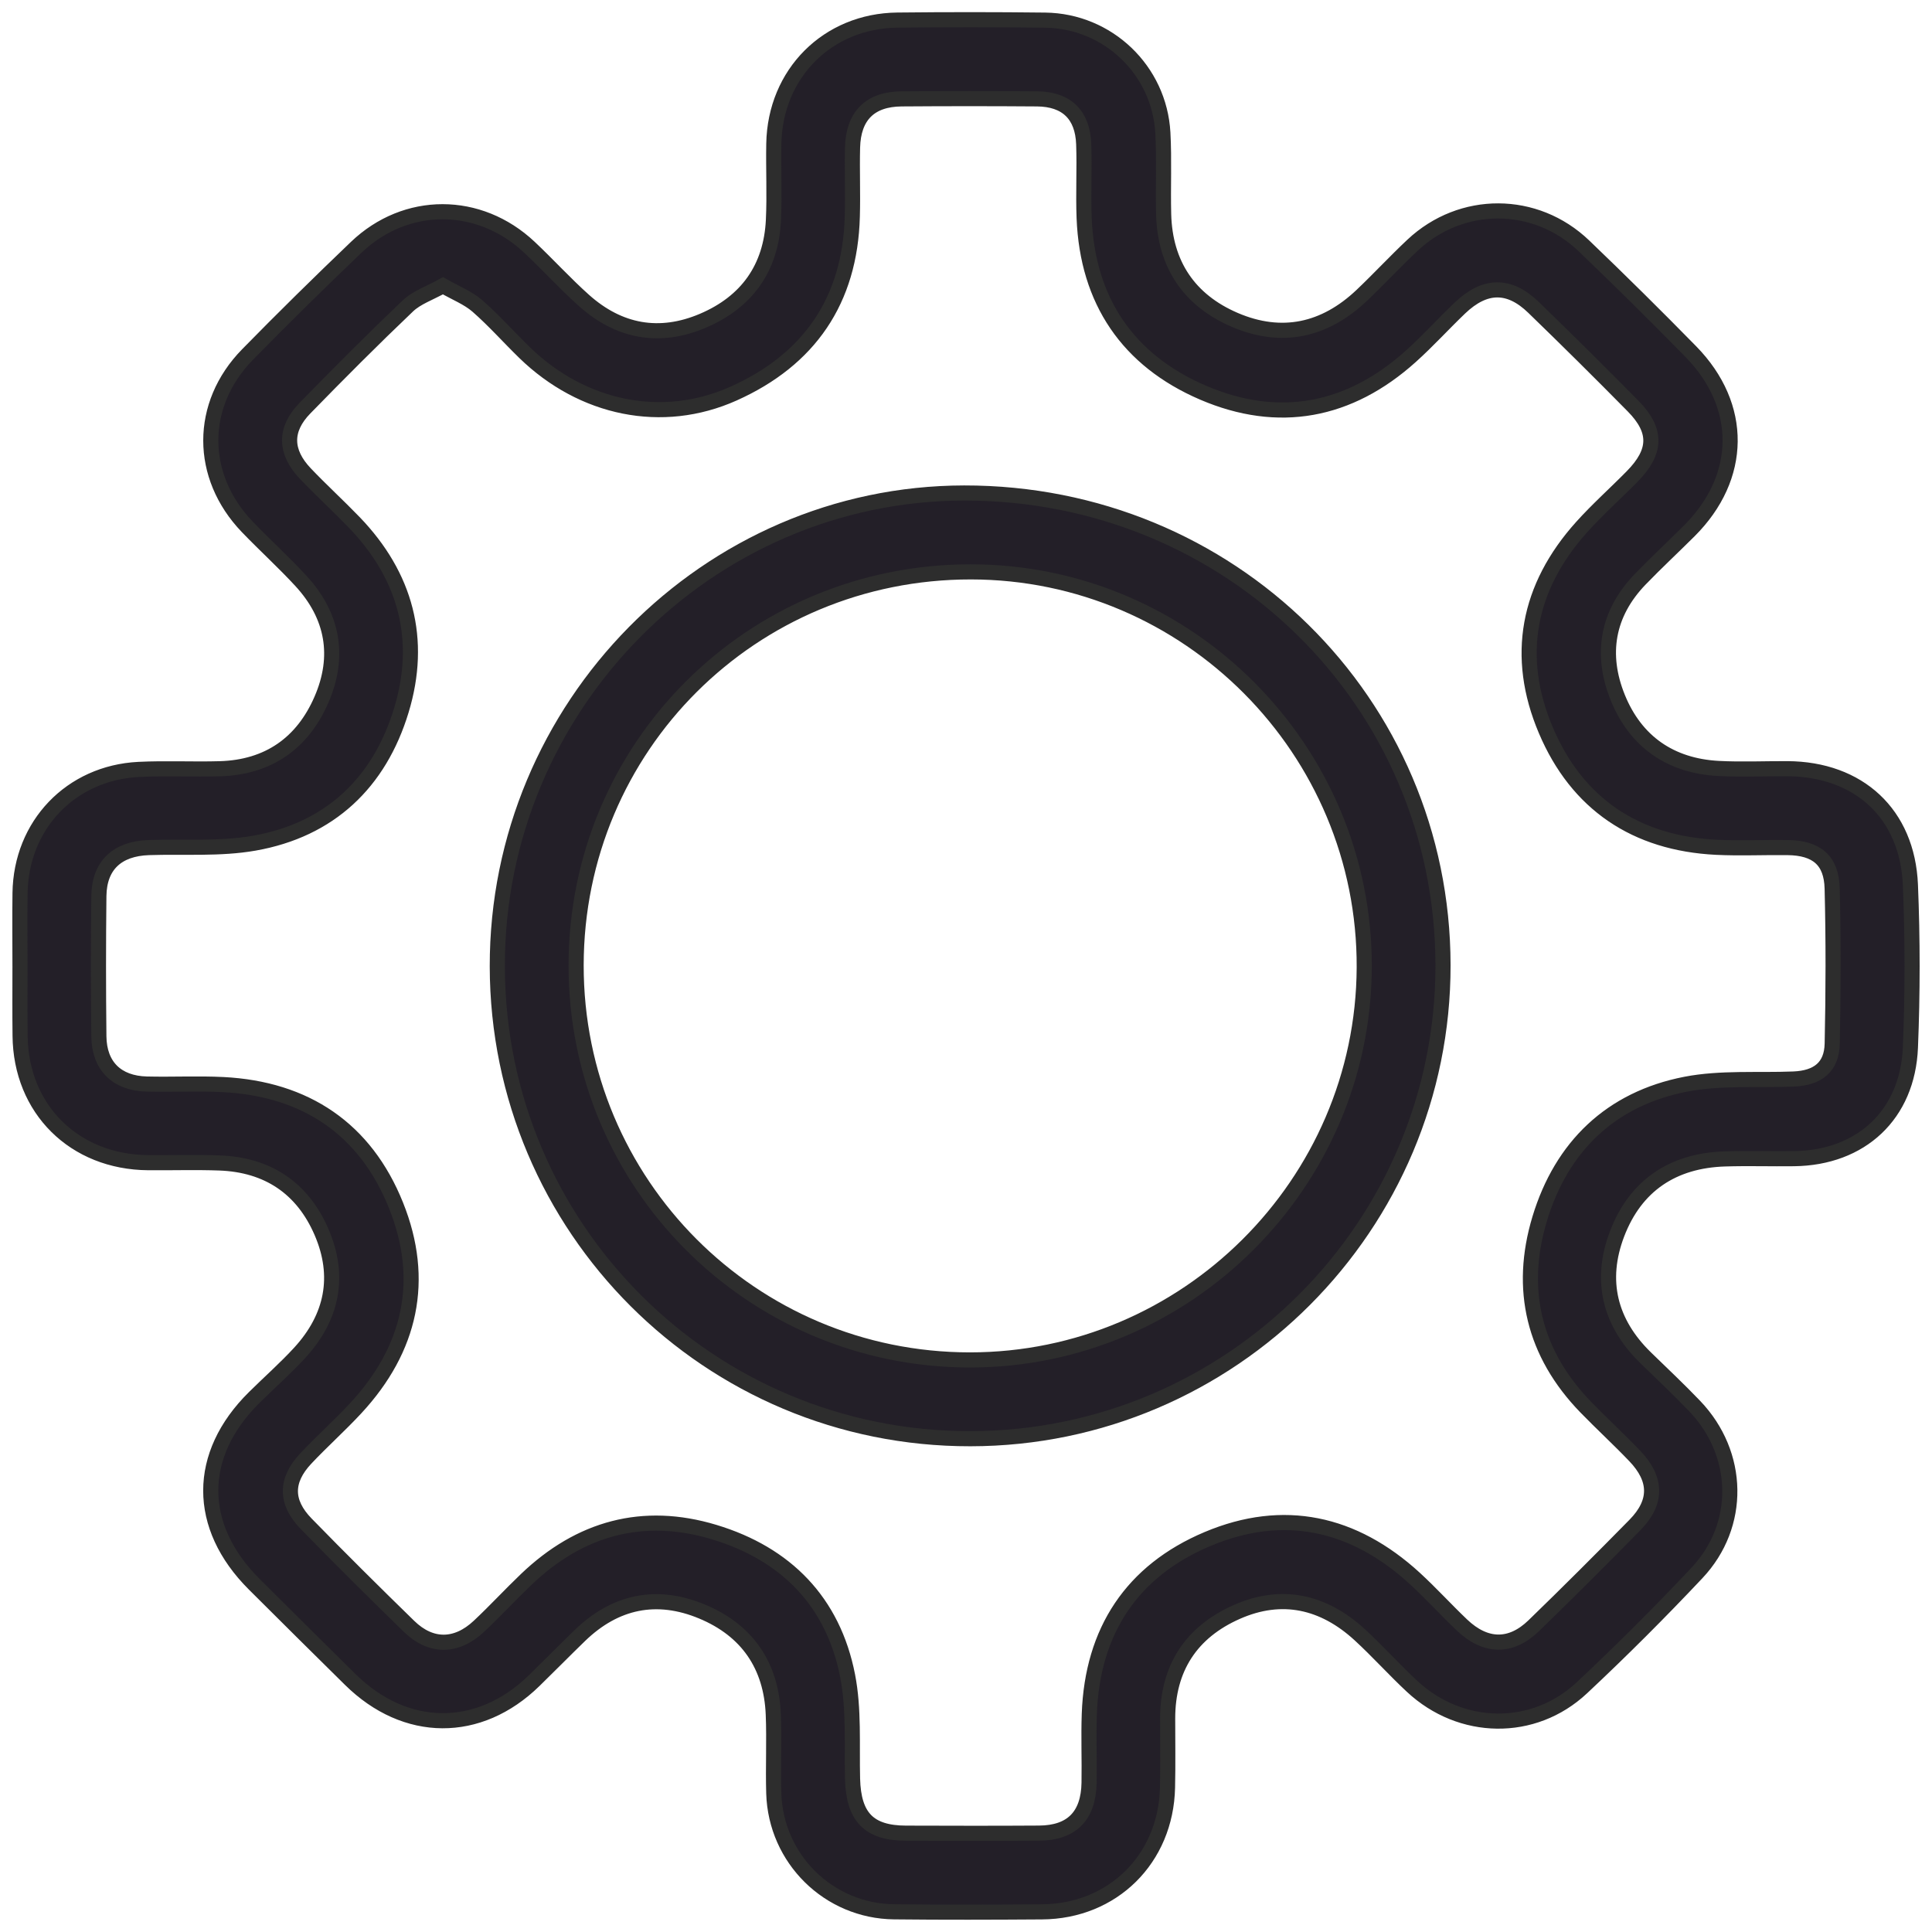 <?xml version="1.0" encoding="utf-8"?>
<!-- Generator: Adobe Illustrator 17.0.0, SVG Export Plug-In . SVG Version: 6.00 Build 0)  -->
<!DOCTYPE svg PUBLIC "-//W3C//DTD SVG 1.1//EN" "http://www.w3.org/Graphics/SVG/1.1/DTD/svg11.dtd">
<svg version="1.1" id="Layer_1" xmlns="http://www.w3.org/2000/svg" xmlns:xlink="http://www.w3.org/1999/xlink" x="0px" y="0px"
	 width="40px" height="40px" viewBox="0 0 40 40" enable-background="new 0 0 40 40" xml:space="preserve">
<g>
	<g>
		<path fill="#231F28" stroke="#2D2D2D" stroke-width="0.313" stroke-miterlimit="10" d="M0.414,20.018
			c0-0.51-0.006-1.02,0.001-1.53C0.435,17.082,1.466,16,2.871,15.93c0.56-0.028,1.122,0.002,1.682-0.014
			c1.001-0.029,1.711-0.527,2.103-1.432c0.388-0.894,0.24-1.733-0.424-2.455c-0.356-0.387-0.748-0.742-1.113-1.122
			C4.114,9.86,4.11,8.377,5.124,7.341c0.737-0.753,1.489-1.492,2.25-2.22c1.03-0.985,2.546-0.981,3.587-0.002
			c0.384,0.361,0.739,0.753,1.131,1.103c0.727,0.649,1.562,0.801,2.46,0.419c0.909-0.387,1.414-1.09,1.461-2.086
			c0.025-0.526-0.002-1.054,0.008-1.58c0.026-1.452,1.113-2.543,2.557-2.559c1.02-0.011,2.04-0.011,3.059,0.001
			c1.3,0.015,2.368,1.034,2.439,2.335c0.03,0.559,0.002,1.122,0.016,1.682c0.026,1.039,0.53,1.784,1.473,2.189
			c0.972,0.417,1.863,0.219,2.629-0.508c0.357-0.339,0.693-0.702,1.052-1.039c1.011-0.949,2.545-0.947,3.549,0.016
			c0.748,0.717,1.486,1.447,2.211,2.187c1.101,1.124,1.082,2.602-0.032,3.713c-0.337,0.336-0.686,0.66-1.016,1.002
			c-0.687,0.713-0.825,1.558-0.463,2.45c0.37,0.912,1.09,1.413,2.084,1.466c0.475,0.025,0.952,0.003,1.427,0.005
			c1.477,0.008,2.486,0.931,2.547,2.408c0.046,1.12,0.046,2.244,0,3.364c-0.057,1.394-1.023,2.286-2.41,2.302
			c-0.476,0.006-0.952-0.01-1.428,0.005c-1.079,0.033-1.853,0.549-2.236,1.554c-0.367,0.964-0.154,1.836,0.593,2.564
			c0.341,0.332,0.688,0.658,1.017,1.002c0.943,0.988,0.976,2.464,0.042,3.455c-0.769,0.816-1.563,1.61-2.381,2.376
			c-1.001,0.937-2.505,0.909-3.513-0.03c-0.373-0.347-0.714-0.729-1.089-1.073c-0.745-0.682-1.607-0.882-2.542-0.468
			c-0.942,0.416-1.432,1.163-1.431,2.208c0,0.476,0.008,0.952-0.003,1.428c-0.032,1.474-1.132,2.564-2.6,2.573
			c-1.02,0.007-2.04,0.01-3.059-0.001c-1.356-0.014-2.453-1.096-2.493-2.455c-0.016-0.543,0.012-1.088-0.01-1.631
			c-0.041-1.015-0.543-1.743-1.475-2.131c-0.938-0.391-1.796-0.214-2.531,0.498c-0.317,0.307-0.627,0.623-0.943,0.931
			c-1.143,1.117-2.664,1.108-3.809-0.022c-0.665-0.657-1.33-1.314-1.991-1.975c-1.198-1.197-1.197-2.678,0.003-3.864
			c0.314-0.311,0.647-0.604,0.945-0.929c0.671-0.734,0.844-1.582,0.447-2.499c-0.394-0.909-1.114-1.39-2.109-1.427
			c-0.492-0.018-0.986-0.002-1.478-0.006c-1.532-0.011-2.64-1.109-2.653-2.63C0.41,20.97,0.414,20.494,0.414,20.018z M9.171,5.916
			C8.895,6.07,8.629,6.158,8.445,6.333c-0.726,0.691-1.434,1.402-2.134,2.12c-0.427,0.439-0.416,0.903,0.01,1.351
			c0.328,0.345,0.68,0.666,1.01,1.008c1.071,1.11,1.424,2.428,0.978,3.896c-0.456,1.5-1.482,2.474-3.044,2.749
			c-0.711,0.125-1.455,0.067-2.184,0.091c-0.655,0.022-1.026,0.369-1.034,1.003c-0.011,0.969-0.011,1.938,0,2.906
			c0.007,0.615,0.373,0.972,0.992,0.987c0.527,0.013,1.055-0.015,1.58,0.011c1.71,0.087,2.946,0.92,3.58,2.501
			c0.62,1.544,0.305,2.969-0.829,4.194c-0.334,0.361-0.704,0.69-1.041,1.049c-0.423,0.452-0.425,0.902,0.01,1.349
			c0.7,0.718,1.412,1.424,2.13,2.124c0.453,0.441,0.981,0.436,1.447-0.002c0.335-0.314,0.646-0.652,0.978-0.969
			c1.111-1.064,2.42-1.425,3.894-0.98c1.482,0.447,2.462,1.44,2.761,2.975c0.135,0.691,0.085,1.419,0.102,2.131
			c0.02,0.791,0.337,1.125,1.108,1.127c0.918,0.003,1.836,0.005,2.753-0.001c0.677-0.004,1.024-0.356,1.036-1.042
			c0.008-0.476-0.012-0.952,0.005-1.428c0.062-1.713,0.879-2.958,2.447-3.619c1.575-0.664,3.029-0.341,4.288,0.812
			c0.338,0.31,0.647,0.651,0.979,0.967c0.487,0.464,1.01,0.477,1.486,0.017c0.708-0.686,1.405-1.383,2.096-2.086
			c0.464-0.473,0.459-0.948-0.005-1.432c-0.329-0.344-0.68-0.666-1.011-1.007c-1.08-1.113-1.396-2.444-0.955-3.903
			c0.452-1.494,1.473-2.484,3.024-2.785c0.724-0.14,1.487-0.077,2.232-0.107c0.504-0.021,0.79-0.249,0.8-0.733
			c0.023-1.07,0.026-2.142-0.001-3.212c-0.015-0.586-0.325-0.84-0.922-0.847c-0.493-0.006-0.987,0.018-1.478-0.006
			c-1.67-0.083-2.882-0.899-3.528-2.423c-0.649-1.529-0.376-2.963,0.743-4.208c0.329-0.366,0.699-0.695,1.044-1.046
			c0.507-0.515,0.519-0.95,0.021-1.456c-0.68-0.69-1.368-1.372-2.064-2.046c-0.505-0.489-1.007-0.479-1.523,0.014
			c-0.344,0.329-0.664,0.683-1.018,1.001c-1.274,1.146-2.739,1.422-4.302,0.751c-1.554-0.668-2.393-1.902-2.46-3.616
			c-0.02-0.509,0.009-1.02-0.009-1.529c-0.022-0.61-0.358-0.932-0.966-0.937c-0.935-0.007-1.87-0.007-2.804,0
			c-0.653,0.005-1,0.351-1.016,1.008c-0.012,0.476,0.009,0.952-0.005,1.428C17.6,6.22,16.756,7.447,15.187,8.149
			C13.71,8.81,12.058,8.464,10.861,7.3c-0.329-0.32-0.634-0.666-0.979-0.967C9.689,6.166,9.436,6.068,9.171,5.916z"/>
		<path fill="#231F28" stroke="#2D2D2D" stroke-width="0.313" stroke-miterlimit="10" d="M10.296,20.008
			c-0.008-5.378,4.347-9.794,9.666-9.801c5.508-0.007,9.906,4.328,9.914,9.772c0.008,5.399-4.383,9.802-9.784,9.808
			C14.679,29.794,10.305,25.427,10.296,20.008z M11.928,19.984c-0.004,4.521,3.636,8.17,8.152,8.172
			c4.477,0.001,8.145-3.649,8.165-8.125c0.02-4.503-3.644-8.188-8.144-8.191C15.567,11.837,11.933,15.459,11.928,19.984z"/>
	</g>
</g>
</svg>
